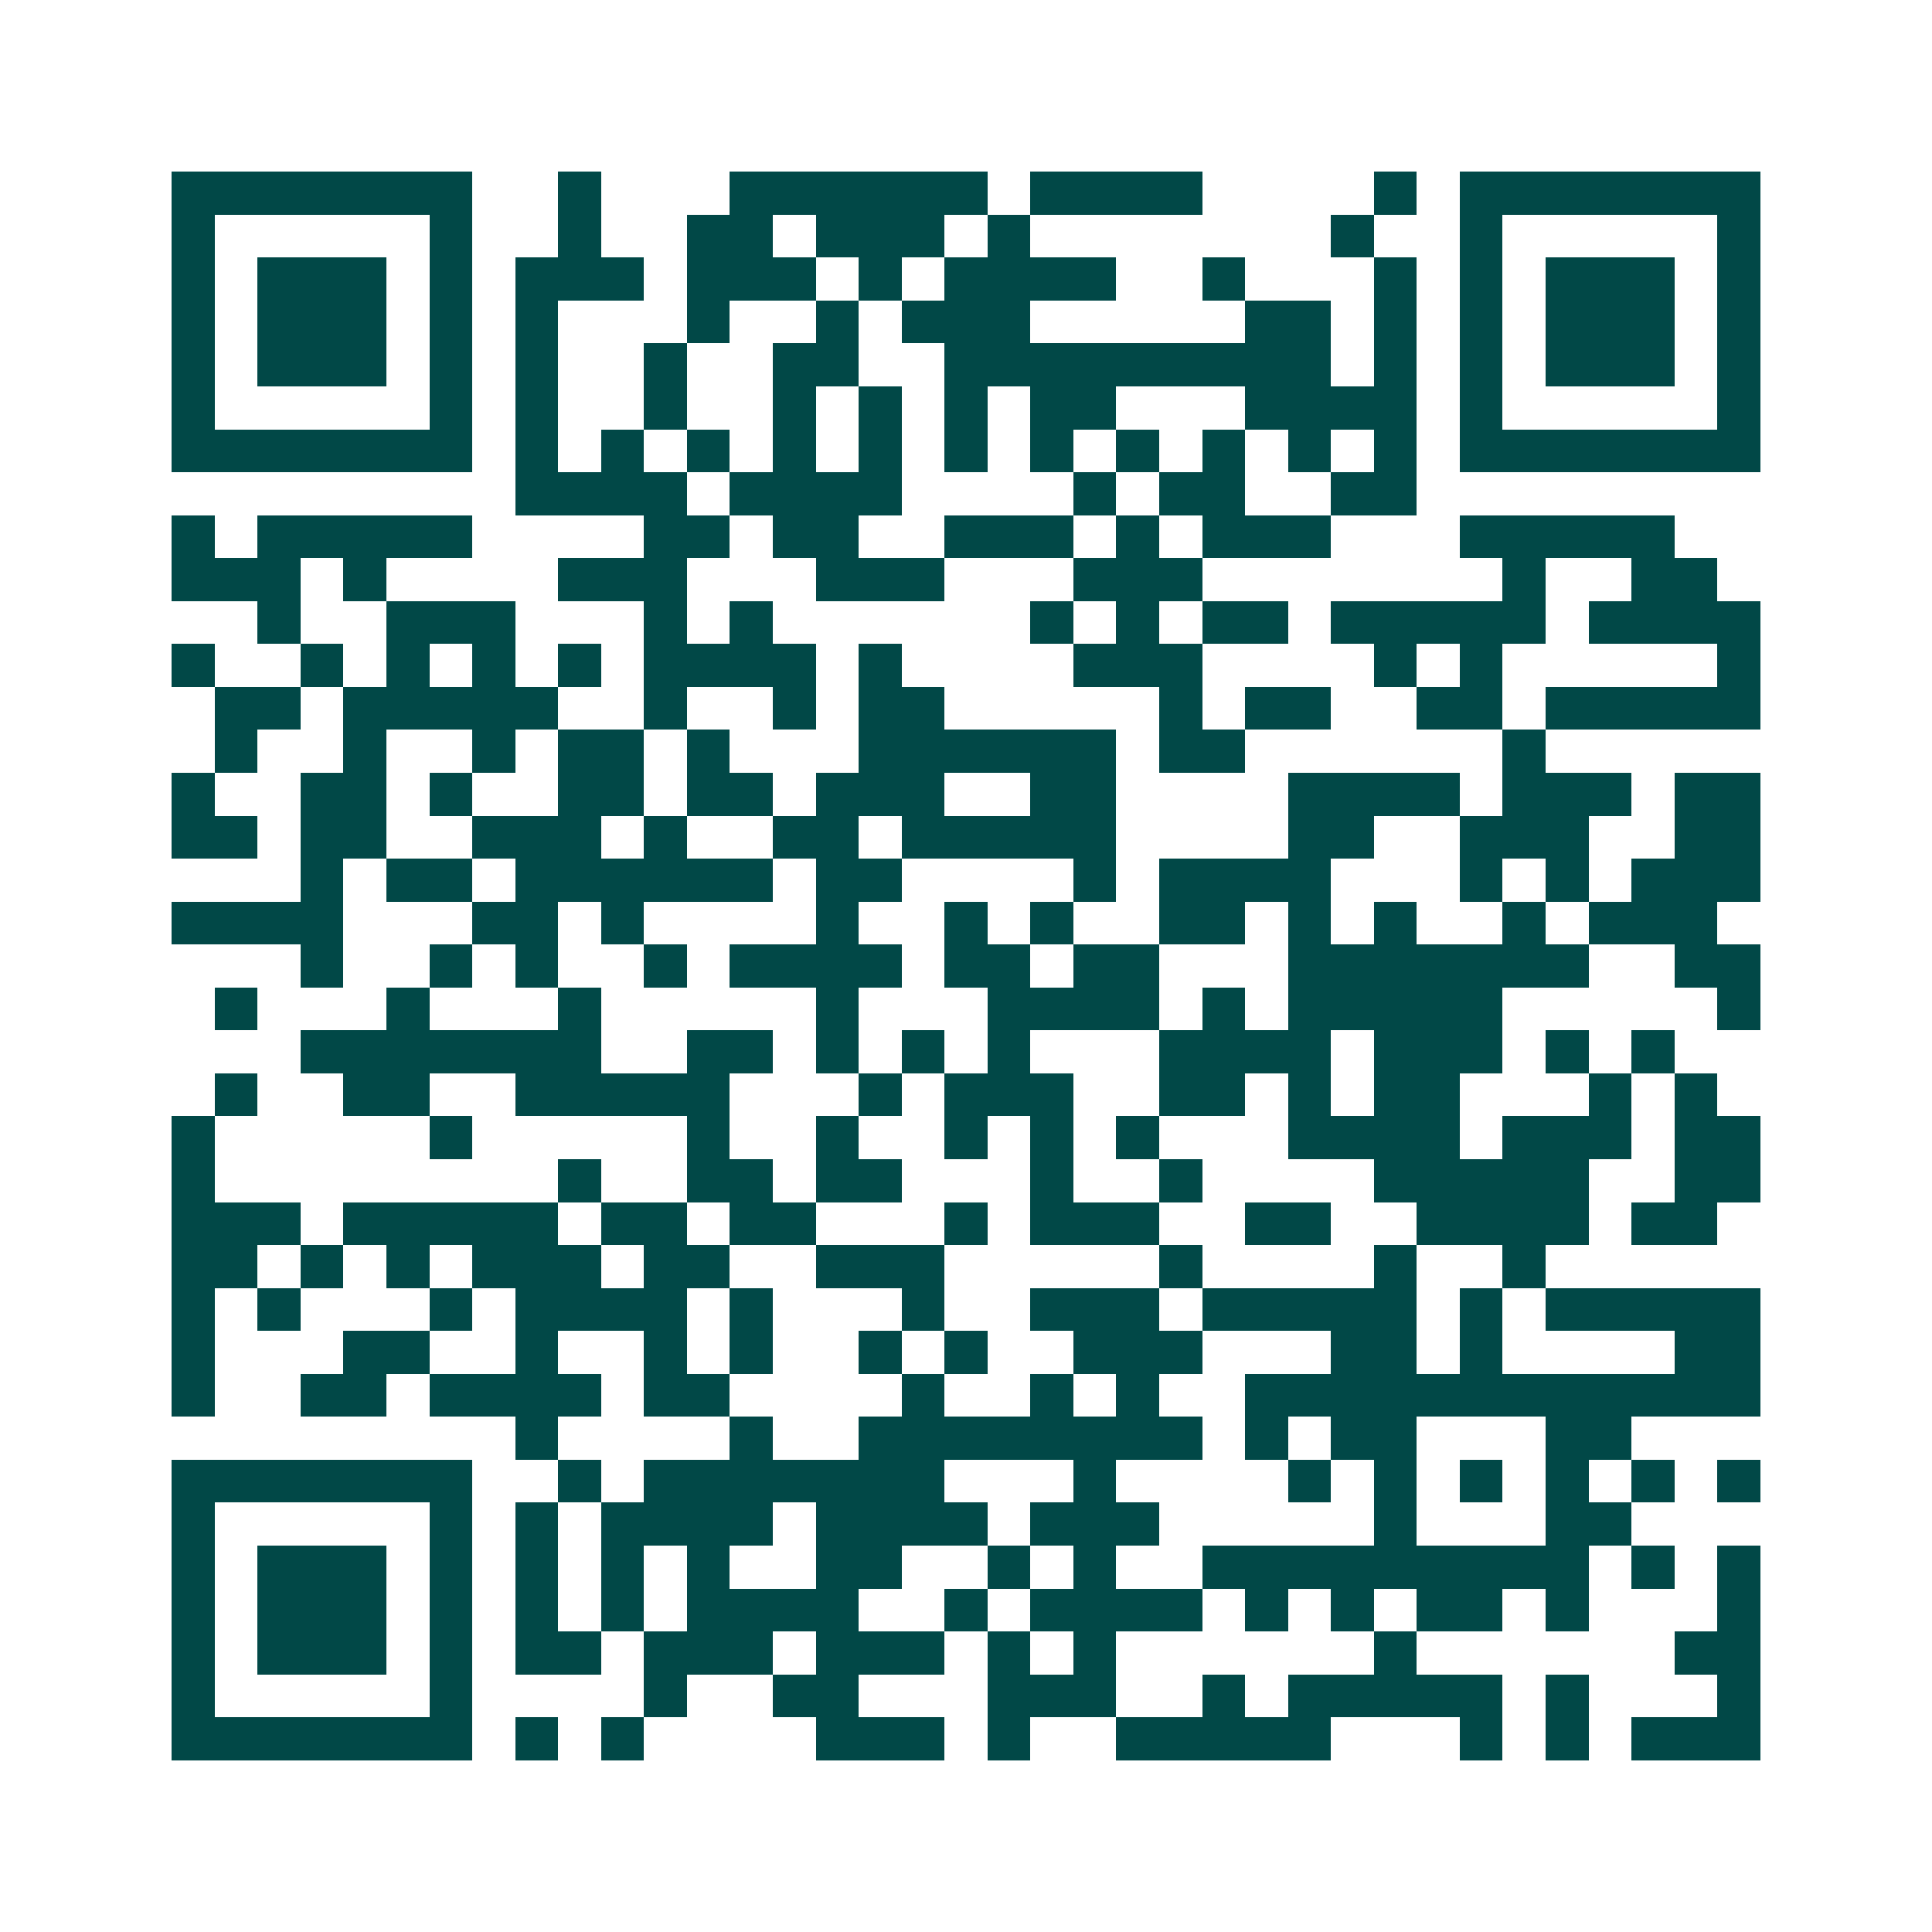 <svg xmlns="http://www.w3.org/2000/svg" width="200" height="200" viewBox="0 0 45 45" shape-rendering="crispEdges"><path fill="#ffffff" d="M0 0h45v45H0z"/><path stroke="#014847" d="M4 4.5h7m2 0h1m3 0h6m1 0h4m4 0h1m1 0h7M4 5.5h1m5 0h1m2 0h1m2 0h2m1 0h3m1 0h1m7 0h1m2 0h1m5 0h1M4 6.5h1m1 0h3m1 0h1m1 0h3m1 0h3m1 0h1m1 0h4m2 0h1m3 0h1m1 0h1m1 0h3m1 0h1M4 7.5h1m1 0h3m1 0h1m1 0h1m3 0h1m2 0h1m1 0h3m5 0h2m1 0h1m1 0h1m1 0h3m1 0h1M4 8.5h1m1 0h3m1 0h1m1 0h1m2 0h1m2 0h2m2 0h9m1 0h1m1 0h1m1 0h3m1 0h1M4 9.5h1m5 0h1m1 0h1m2 0h1m2 0h1m1 0h1m1 0h1m1 0h2m3 0h4m1 0h1m5 0h1M4 10.5h7m1 0h1m1 0h1m1 0h1m1 0h1m1 0h1m1 0h1m1 0h1m1 0h1m1 0h1m1 0h1m1 0h1m1 0h7M12 11.5h4m1 0h4m4 0h1m1 0h2m2 0h2M4 12.5h1m1 0h5m4 0h2m1 0h2m2 0h3m1 0h1m1 0h3m3 0h5M4 13.5h3m1 0h1m4 0h3m3 0h3m3 0h3m7 0h1m2 0h2M6 14.5h1m2 0h3m3 0h1m1 0h1m6 0h1m1 0h1m1 0h2m1 0h5m1 0h4M4 15.5h1m2 0h1m1 0h1m1 0h1m1 0h1m1 0h4m1 0h1m4 0h3m4 0h1m1 0h1m5 0h1M5 16.5h2m1 0h5m2 0h1m2 0h1m1 0h2m5 0h1m1 0h2m2 0h2m1 0h5M5 17.5h1m2 0h1m2 0h1m1 0h2m1 0h1m3 0h6m1 0h2m6 0h1M4 18.5h1m2 0h2m1 0h1m2 0h2m1 0h2m1 0h3m2 0h2m4 0h4m1 0h3m1 0h2M4 19.5h2m1 0h2m2 0h3m1 0h1m2 0h2m1 0h5m4 0h2m2 0h3m2 0h2M7 20.5h1m1 0h2m1 0h6m1 0h2m4 0h1m1 0h4m3 0h1m1 0h1m1 0h3M4 21.5h4m3 0h2m1 0h1m4 0h1m2 0h1m1 0h1m2 0h2m1 0h1m1 0h1m2 0h1m1 0h3M7 22.5h1m2 0h1m1 0h1m2 0h1m1 0h4m1 0h2m1 0h2m3 0h7m2 0h2M5 23.5h1m3 0h1m3 0h1m5 0h1m3 0h4m1 0h1m1 0h5m5 0h1M7 24.5h7m2 0h2m1 0h1m1 0h1m1 0h1m3 0h4m1 0h3m1 0h1m1 0h1M5 25.5h1m2 0h2m2 0h5m3 0h1m1 0h3m2 0h2m1 0h1m1 0h2m3 0h1m1 0h1M4 26.5h1m5 0h1m5 0h1m2 0h1m2 0h1m1 0h1m1 0h1m3 0h4m1 0h3m1 0h2M4 27.5h1m8 0h1m2 0h2m1 0h2m3 0h1m2 0h1m4 0h5m2 0h2M4 28.5h3m1 0h5m1 0h2m1 0h2m3 0h1m1 0h3m2 0h2m2 0h4m1 0h2M4 29.5h2m1 0h1m1 0h1m1 0h3m1 0h2m2 0h3m5 0h1m4 0h1m2 0h1M4 30.5h1m1 0h1m3 0h1m1 0h4m1 0h1m3 0h1m2 0h3m1 0h5m1 0h1m1 0h5M4 31.5h1m3 0h2m2 0h1m2 0h1m1 0h1m2 0h1m1 0h1m2 0h3m3 0h2m1 0h1m4 0h2M4 32.5h1m2 0h2m1 0h4m1 0h2m4 0h1m2 0h1m1 0h1m2 0h12M12 33.5h1m4 0h1m2 0h8m1 0h1m1 0h2m3 0h2M4 34.5h7m2 0h1m1 0h7m3 0h1m4 0h1m1 0h1m1 0h1m1 0h1m1 0h1m1 0h1M4 35.5h1m5 0h1m1 0h1m1 0h4m1 0h4m1 0h3m5 0h1m3 0h2M4 36.5h1m1 0h3m1 0h1m1 0h1m1 0h1m1 0h1m2 0h2m2 0h1m1 0h1m2 0h9m1 0h1m1 0h1M4 37.5h1m1 0h3m1 0h1m1 0h1m1 0h1m1 0h4m2 0h1m1 0h4m1 0h1m1 0h1m1 0h2m1 0h1m3 0h1M4 38.5h1m1 0h3m1 0h1m1 0h2m1 0h3m1 0h3m1 0h1m1 0h1m6 0h1m6 0h2M4 39.5h1m5 0h1m4 0h1m2 0h2m3 0h3m2 0h1m1 0h5m1 0h1m3 0h1M4 40.5h7m1 0h1m1 0h1m4 0h3m1 0h1m2 0h5m3 0h1m1 0h1m1 0h3"/></svg>
